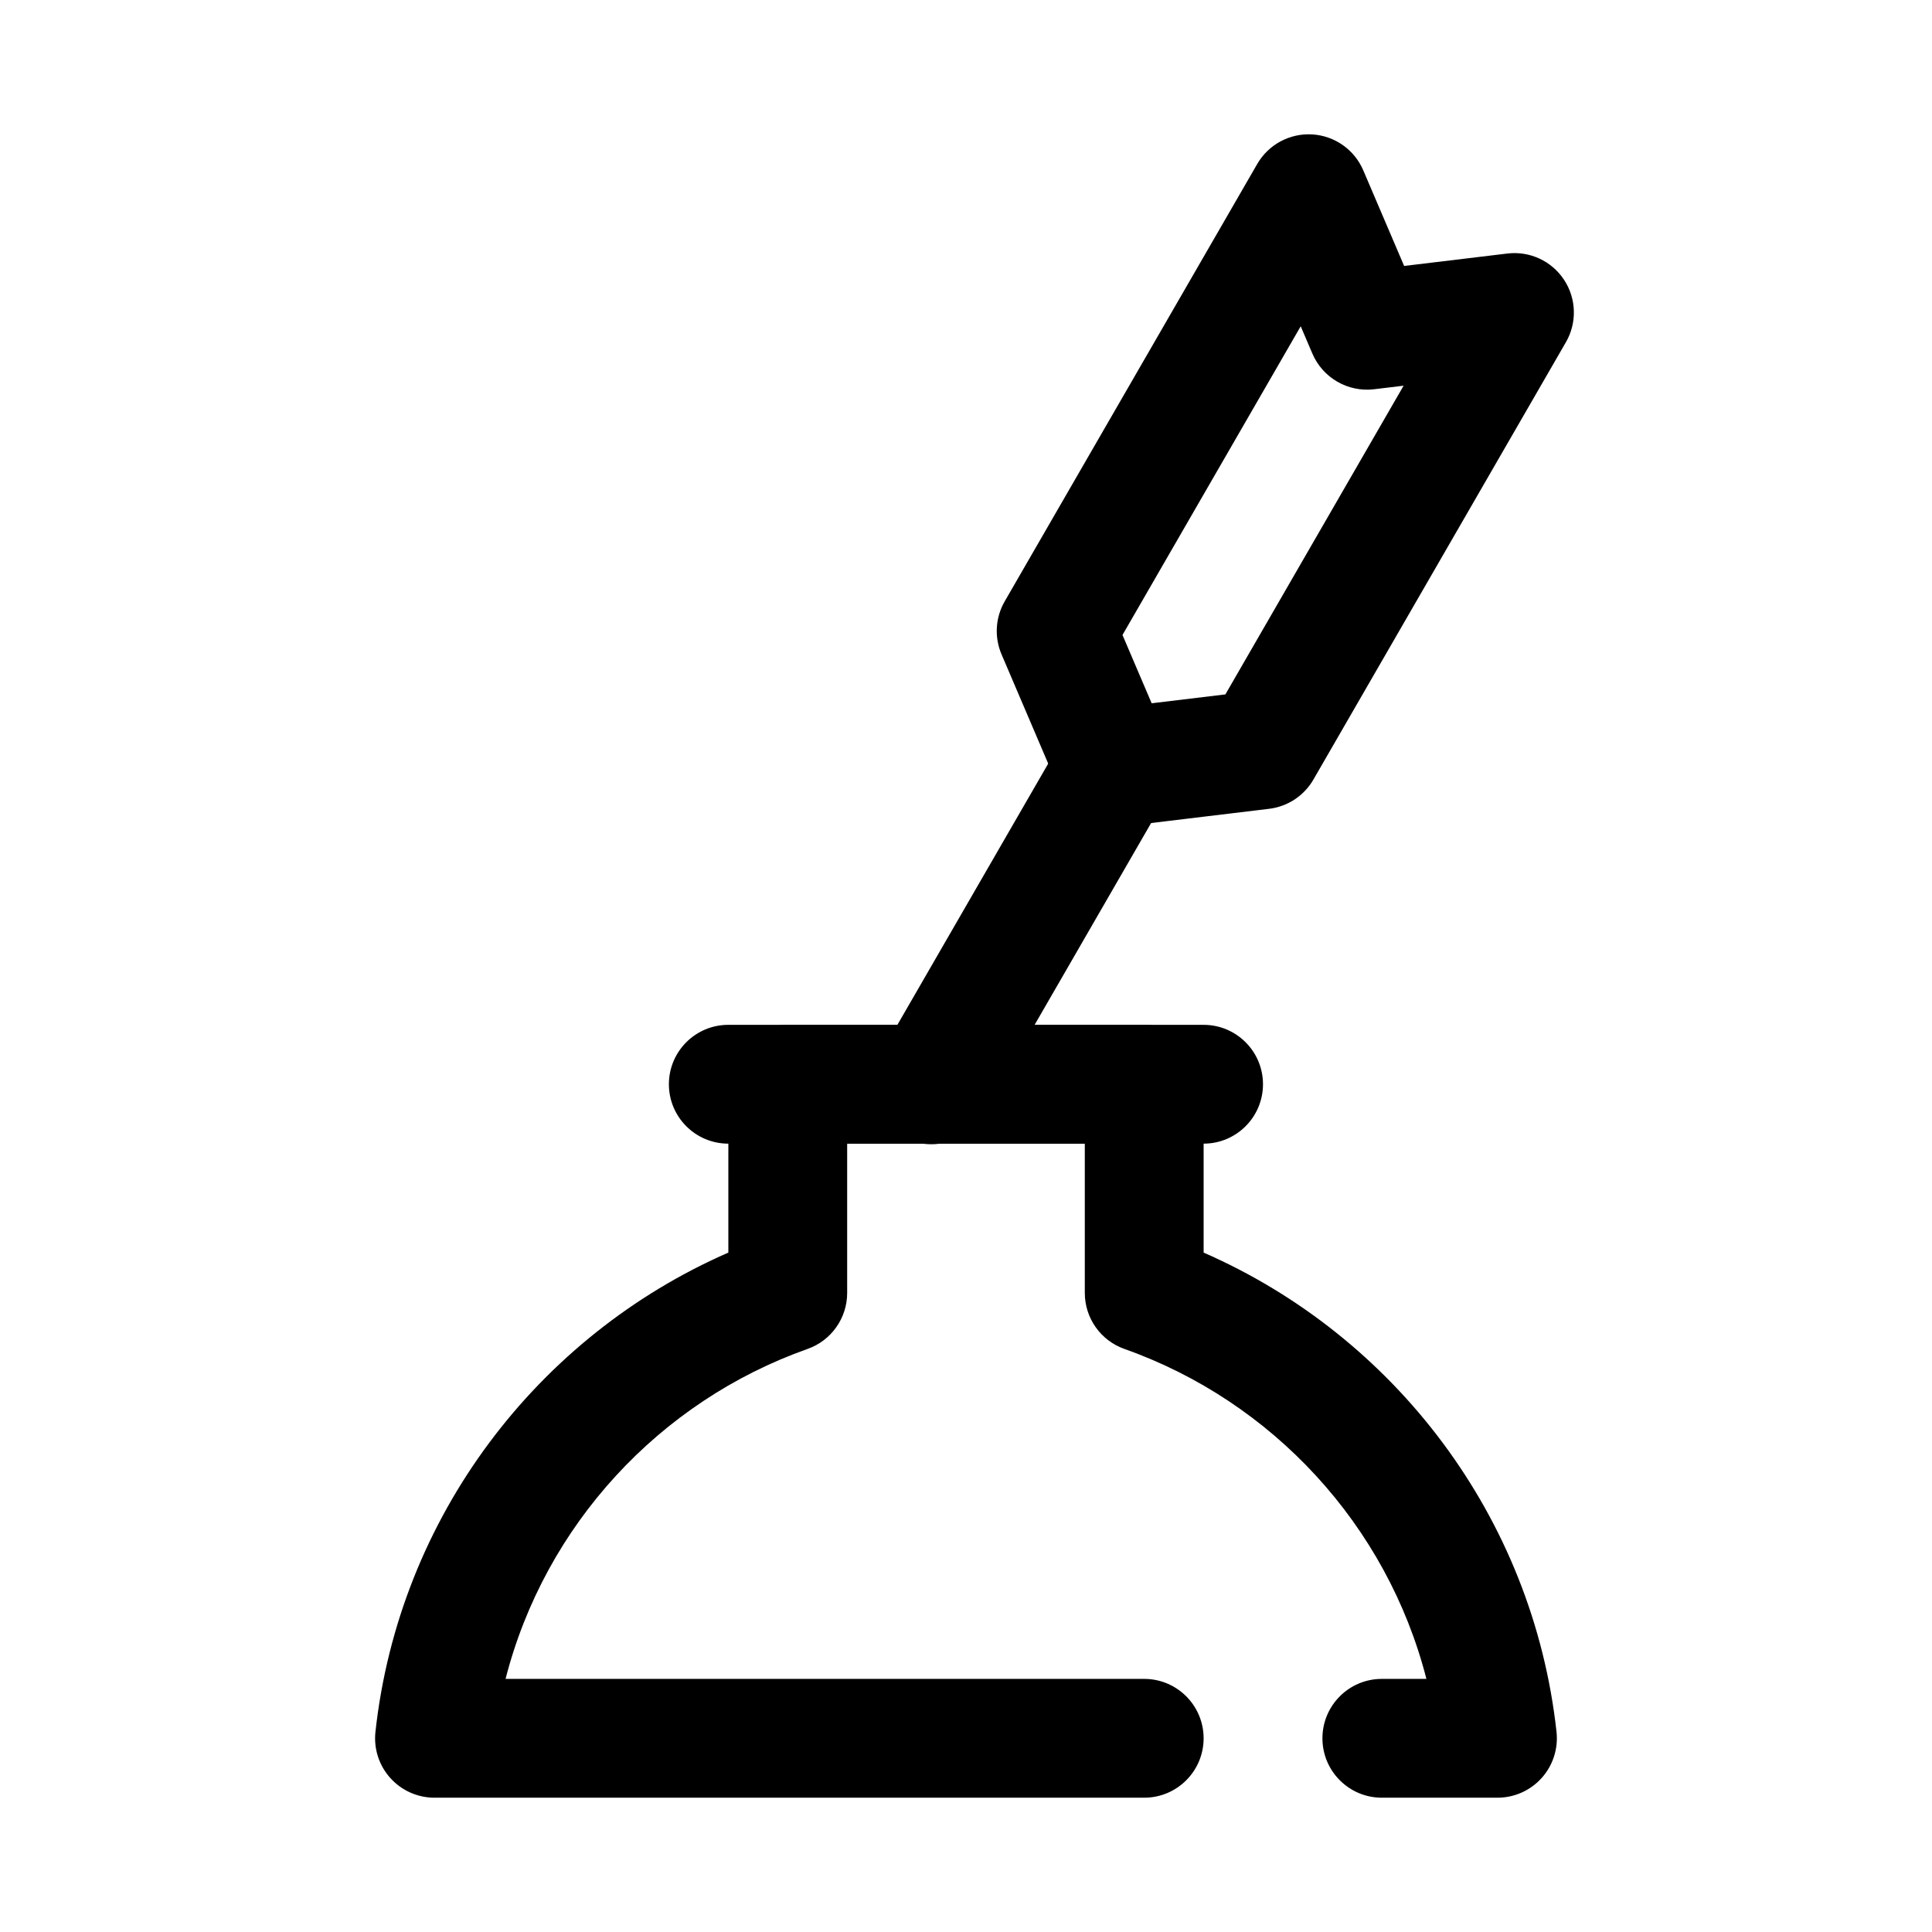 <?xml version="1.0" encoding="UTF-8"?>
<!-- The Best Svg Icon site in the world: iconSvg.co, Visit us! https://iconsvg.co -->
<svg fill="#000000" width="800px" height="800px" version="1.1" viewBox="144 144 512 512" xmlns="http://www.w3.org/2000/svg">
 <g fill-rule="evenodd">
  <path d="m516.11 214.48 27.355-3.293c5.922-0.719 11.738 1.977 15.02 6.953 3.289 4.977 3.481 11.379 0.496 16.547l-66.91 115.9c-2.481 4.293-6.828 7.164-11.75 7.758l-39.078 4.707c-6.945 0.836-13.613-3.016-16.363-9.445l-15.461-36.195c-1.949-4.562-1.637-9.762 0.844-14.059l66.914-115.89c2.981-5.168 8.625-8.199 14.578-7.844 5.949 0.355 11.191 4.043 13.531 9.531zm-27.41 15.988-47.23 81.809 7.731 18.098 19.539-2.352 47.23-81.809-7.816 0.941c-6.945 0.836-13.613-3.016-16.359-9.445z"/>
  <path d="m425.72 339.55-48.535 84.07c-4.348 7.523-1.762 17.164 5.762 21.508 7.523 4.344 17.168 1.762 21.512-5.762l48.535-84.07c4.344-7.523 1.762-17.168-5.762-21.512-7.523-4.344-17.168-1.758-21.512 5.766z"/>
  <path d="m337.01 447.08h125.95c8.691 0 15.746-7.055 15.746-15.746 0-8.691-7.055-15.742-15.746-15.742h-125.95c-8.691 0-15.746 7.051-15.746 15.742 0 8.691 7.055 15.746 15.746 15.746z"/>
  <path d="m337.02 475.95v-44.613c0-8.699 7.043-15.742 15.742-15.742h94.465c8.699 0 15.746 7.043 15.746 15.742v44.613c50.543 22.109 87.266 70.004 93.52 127 0.484 4.449-0.938 8.898-3.93 12.227-2.984 3.332-7.25 5.234-11.723 5.234h-30.637c-8.691 0-15.746-7.051-15.746-15.742s7.055-15.746 15.746-15.746h11.809c-10.438-40.746-40.785-73.547-80.035-87.441-6.289-2.227-10.492-8.172-10.492-14.84v-39.562h-62.977v39.562c0 6.668-4.203 12.613-10.496 14.84-39.242 13.887-69.586 46.688-80.035 87.441h169.25c8.691 0 15.746 7.055 15.746 15.746s-7.055 15.742-15.746 15.742h-188.08c-4.473 0-8.738-1.902-11.723-5.234-2.992-3.328-4.414-7.777-3.926-12.227 6.25-57.008 42.98-104.91 93.52-127z"/>
 </g>
</svg>